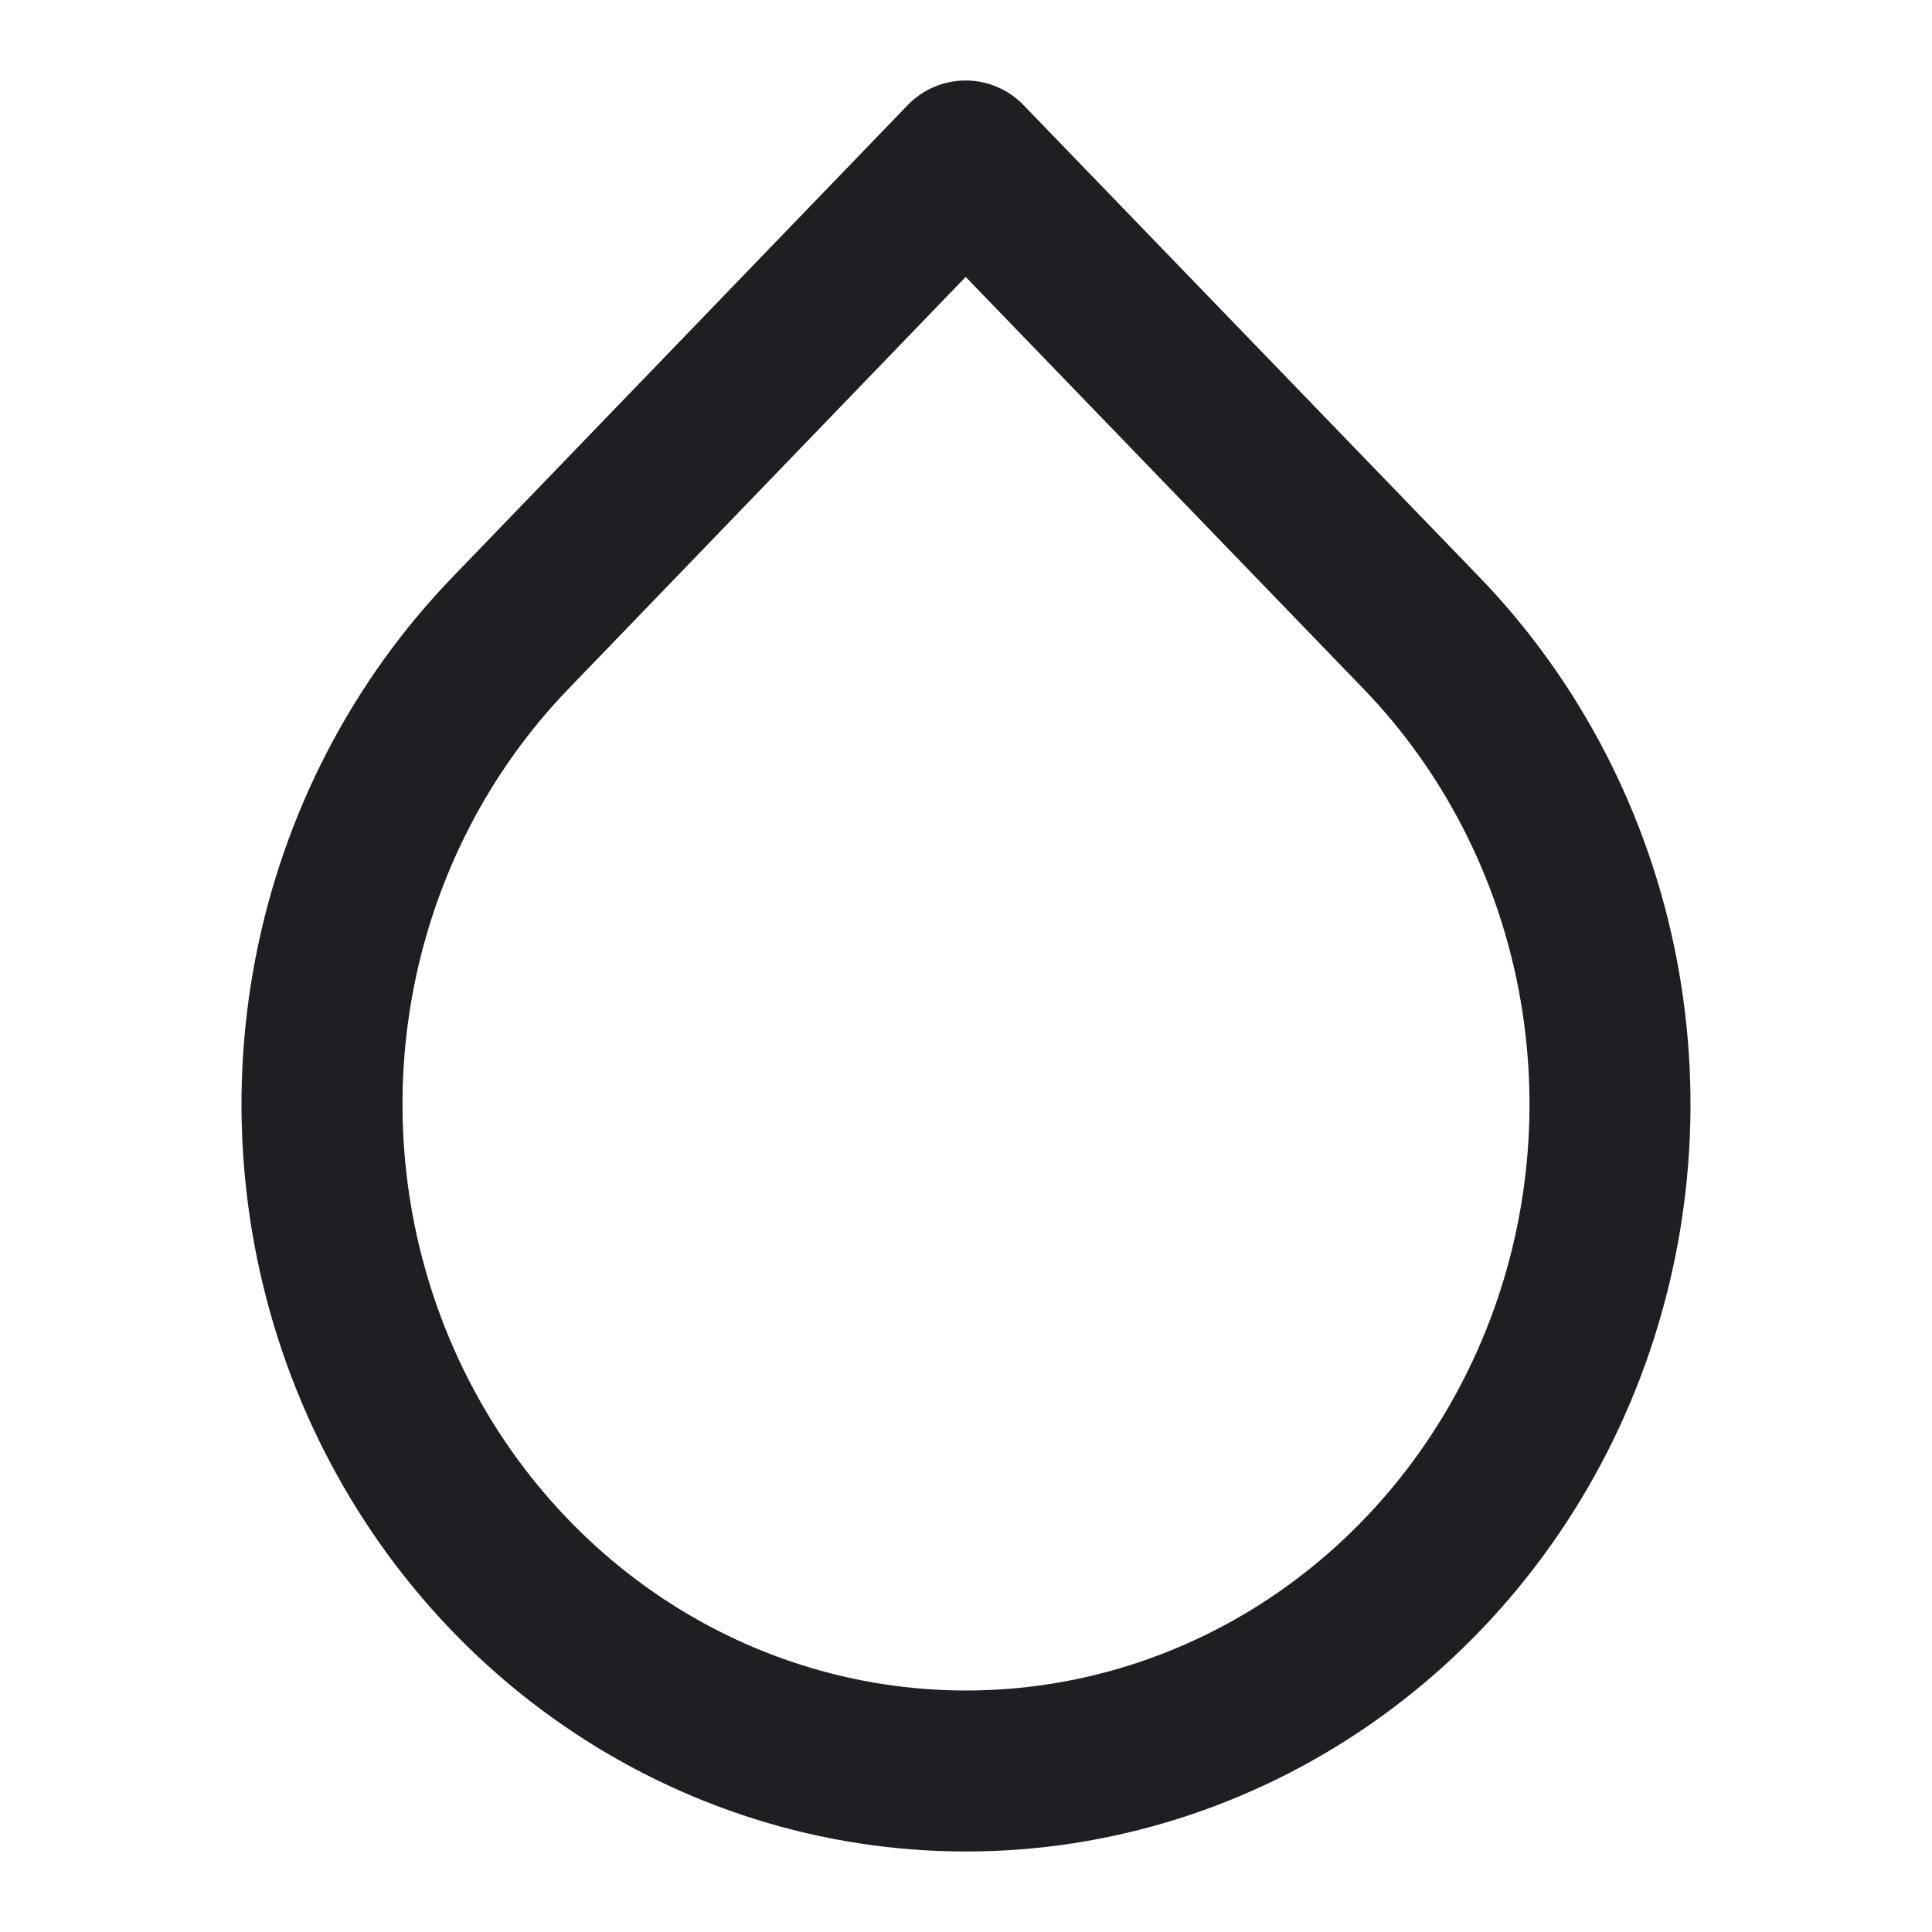 <svg width="24" height="24" viewBox="0 0 24 24" fill="none" xmlns="http://www.w3.org/2000/svg">
<g id="Icon/Decision/Blood test">
<path id="Vector (Stroke)" fill-rule="evenodd" clip-rule="evenodd" d="M11.995 1C12.266 1 12.526 1.11 12.714 1.305L18.374 7.165C18.374 7.165 18.374 7.165 18.374 7.165C19.63 8.465 20.483 10.117 20.828 11.911C21.173 13.705 20.997 15.565 20.32 17.257C19.643 18.95 18.494 20.402 17.014 21.426C15.533 22.451 13.788 23 12 23C10.212 23 8.467 22.451 6.986 21.426C5.505 20.402 4.357 18.95 3.68 17.257C3.003 15.565 2.827 13.705 3.172 11.911C3.517 10.117 4.369 8.465 5.625 7.165C5.625 7.165 5.626 7.165 5.625 7.165L11.275 1.306C11.463 1.111 11.723 1 11.995 1ZM11.996 3.44L7.064 8.555C6.082 9.571 5.409 10.87 5.136 12.289C4.863 13.709 5.003 15.18 5.537 16.515C6.071 17.85 6.973 18.985 8.124 19.782C9.274 20.578 10.623 21 12 21C13.377 21 14.726 20.578 15.876 19.782C17.027 18.985 17.929 17.85 18.463 16.515C18.997 15.18 19.137 13.709 18.864 12.289C18.591 10.87 17.918 9.571 16.936 8.555L11.996 3.44Z" fill="#1F1E23"/>
</g>
</svg>
